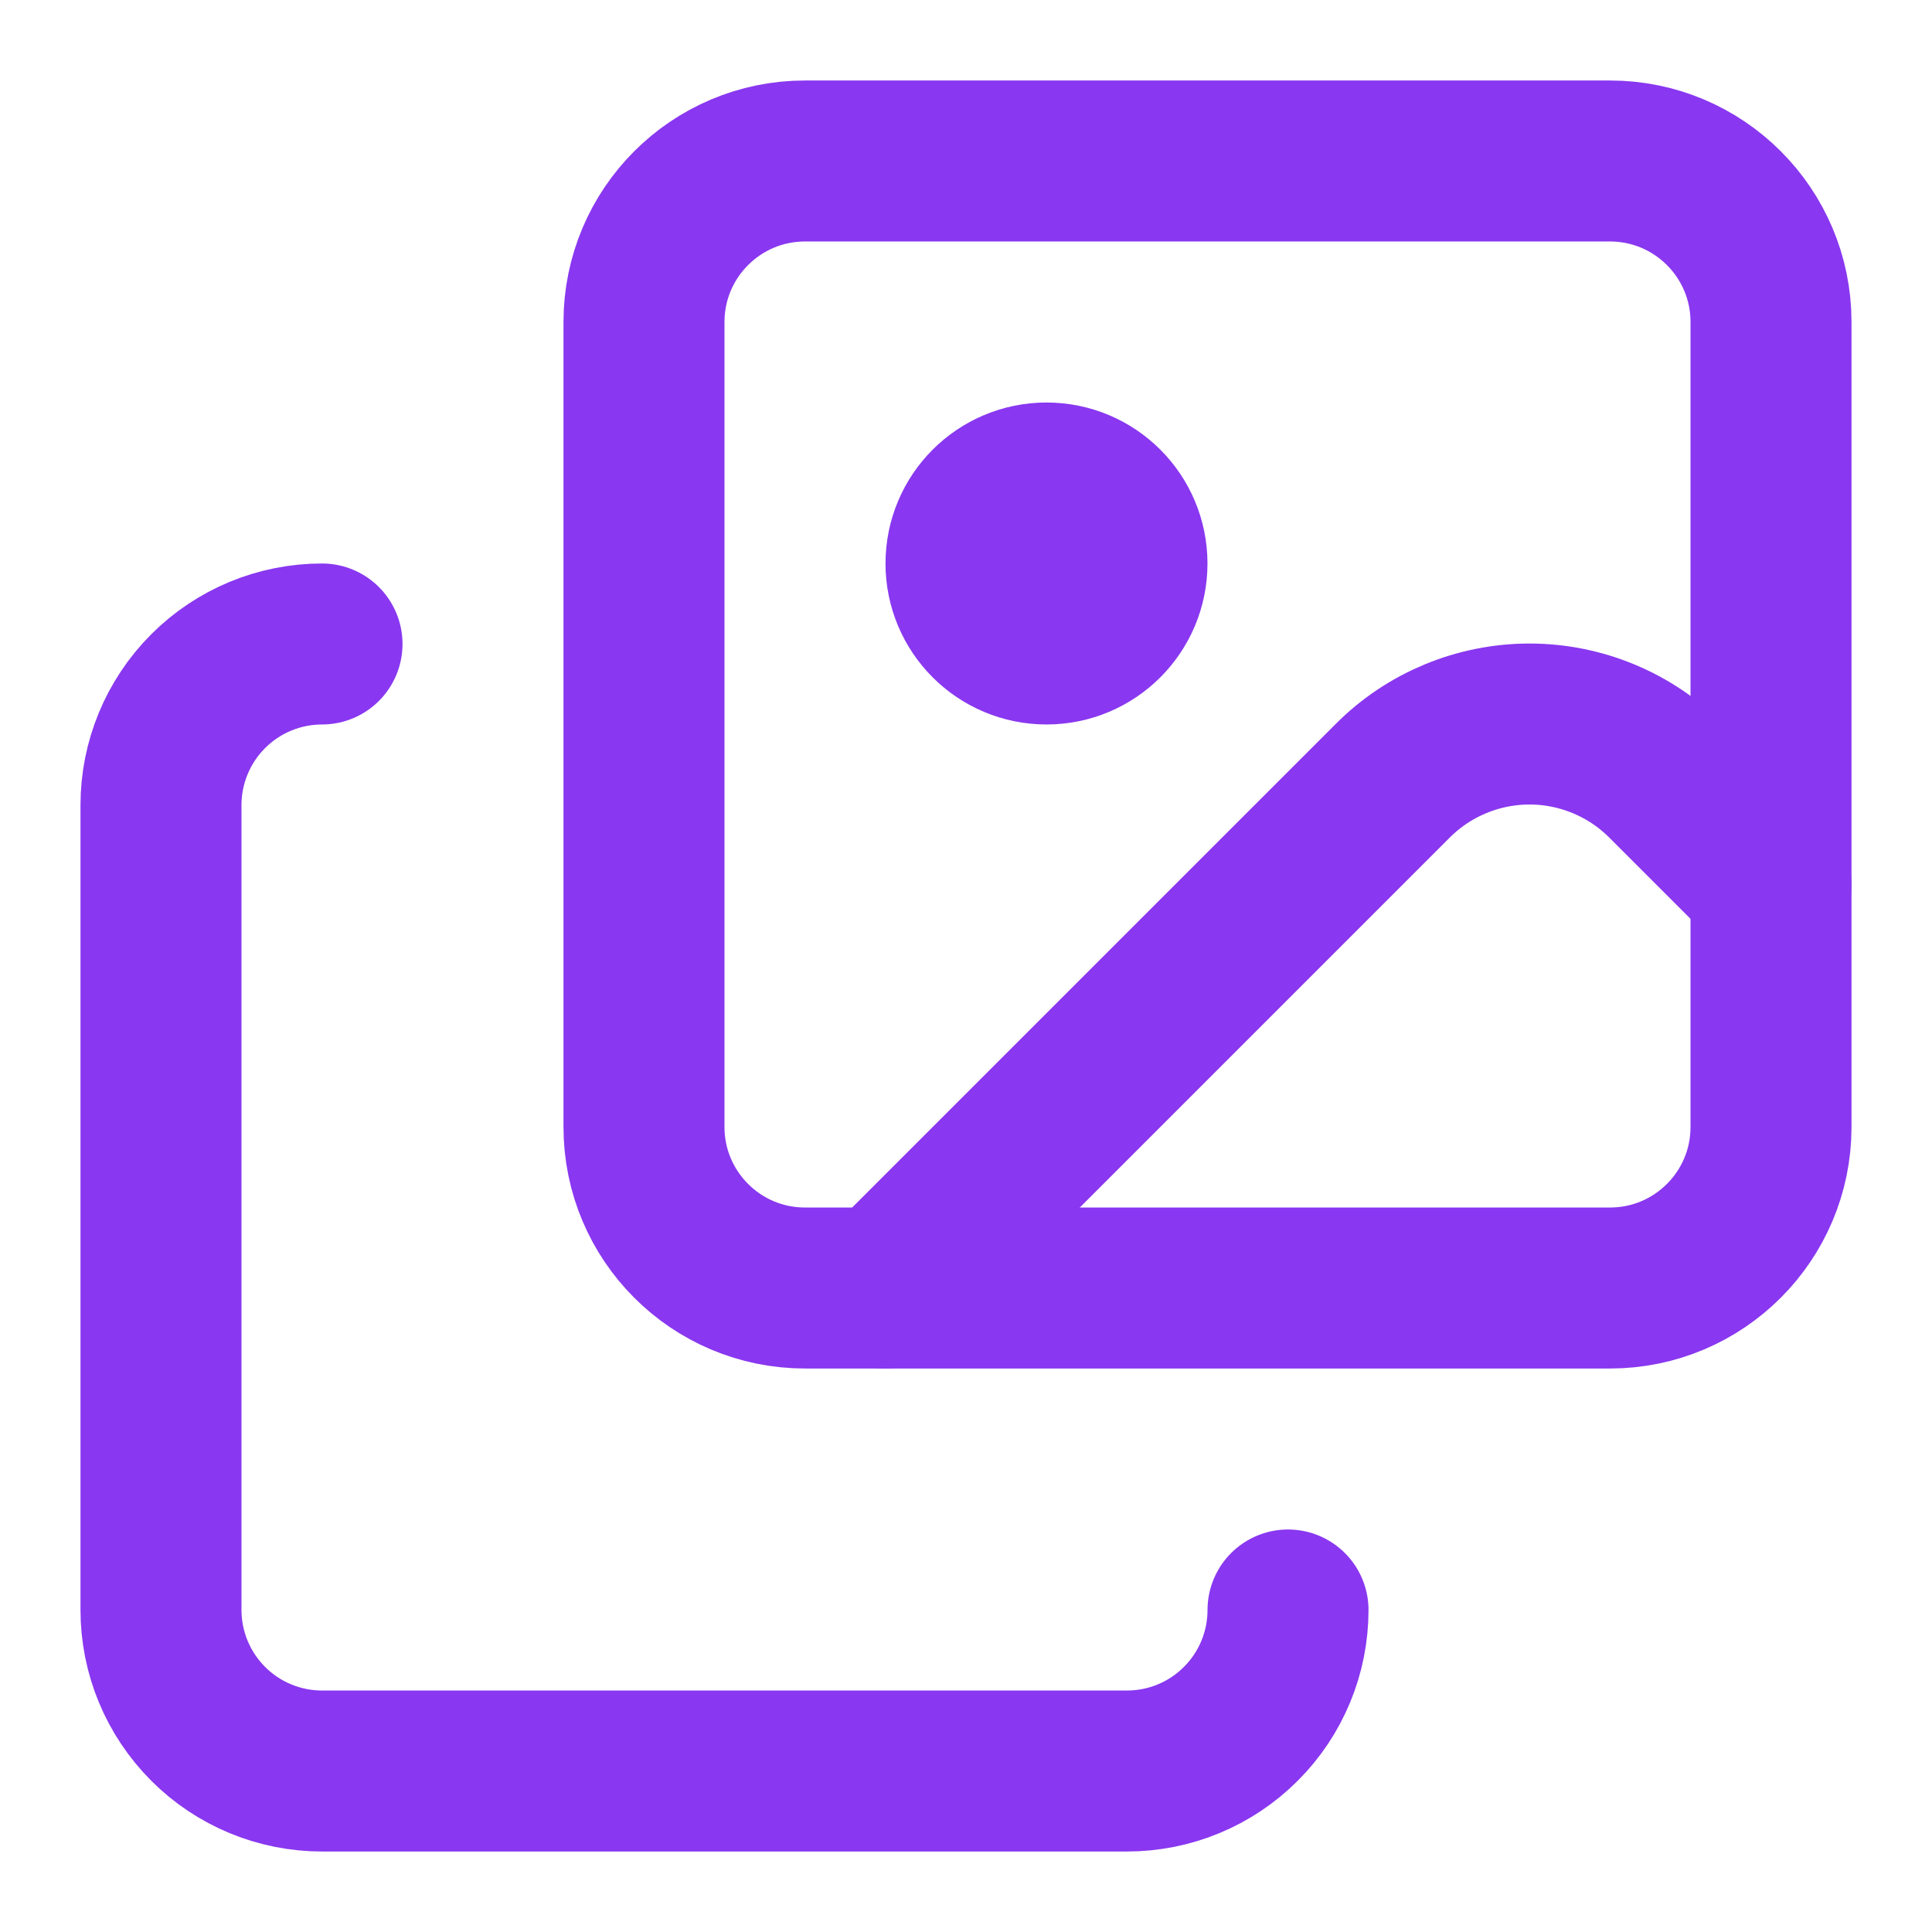 <?xml version="1.0" encoding="utf-8"?>
<svg xmlns="http://www.w3.org/2000/svg" fill="none" height="100%" overflow="visible" preserveAspectRatio="none" style="display: block;" viewBox="0 0 40 40" width="100%">
<g id="Frame">
<path d="M36.667 18.333L34.507 16.173C34.135 15.798 33.692 15.501 33.205 15.298C32.718 15.095 32.195 14.99 31.667 14.99C31.139 14.99 30.616 15.095 30.128 15.298C29.641 15.501 29.198 15.798 28.827 16.173L18.333 26.667" id="Vector" stroke="#8937F0" stroke-linecap="round" stroke-linejoin="round" stroke-width="3.333"/>
<path d="M6.667 13.333C5.783 13.333 4.935 13.684 4.31 14.31C3.685 14.935 3.333 15.783 3.333 16.667V33.333C3.333 34.217 3.685 35.065 4.31 35.69C4.935 36.316 5.783 36.667 6.667 36.667H23.333C24.217 36.667 25.065 36.316 25.69 35.69C26.316 35.065 26.667 34.217 26.667 33.333" id="Vector_2" stroke="#8937F0" stroke-linecap="round" stroke-linejoin="round" stroke-width="3.333"/>
<path d="M21.667 13.333C22.587 13.333 23.333 12.587 23.333 11.667C23.333 10.746 22.587 10 21.667 10C20.746 10 20 10.746 20 11.667C20 12.587 20.746 13.333 21.667 13.333Z" fill="black" id="Vector_3" stroke="#8937F0" stroke-linecap="round" stroke-linejoin="round" stroke-width="3.333"/>
<path d="M33.333 3.333H16.667C14.826 3.333 13.333 4.826 13.333 6.667V23.333C13.333 25.174 14.826 26.667 16.667 26.667H33.333C35.174 26.667 36.667 25.174 36.667 23.333V6.667C36.667 4.826 35.174 3.333 33.333 3.333Z" id="Vector_4" stroke="#8937F0" stroke-linecap="round" stroke-linejoin="round" stroke-width="3.333"/>
</g>
</svg>